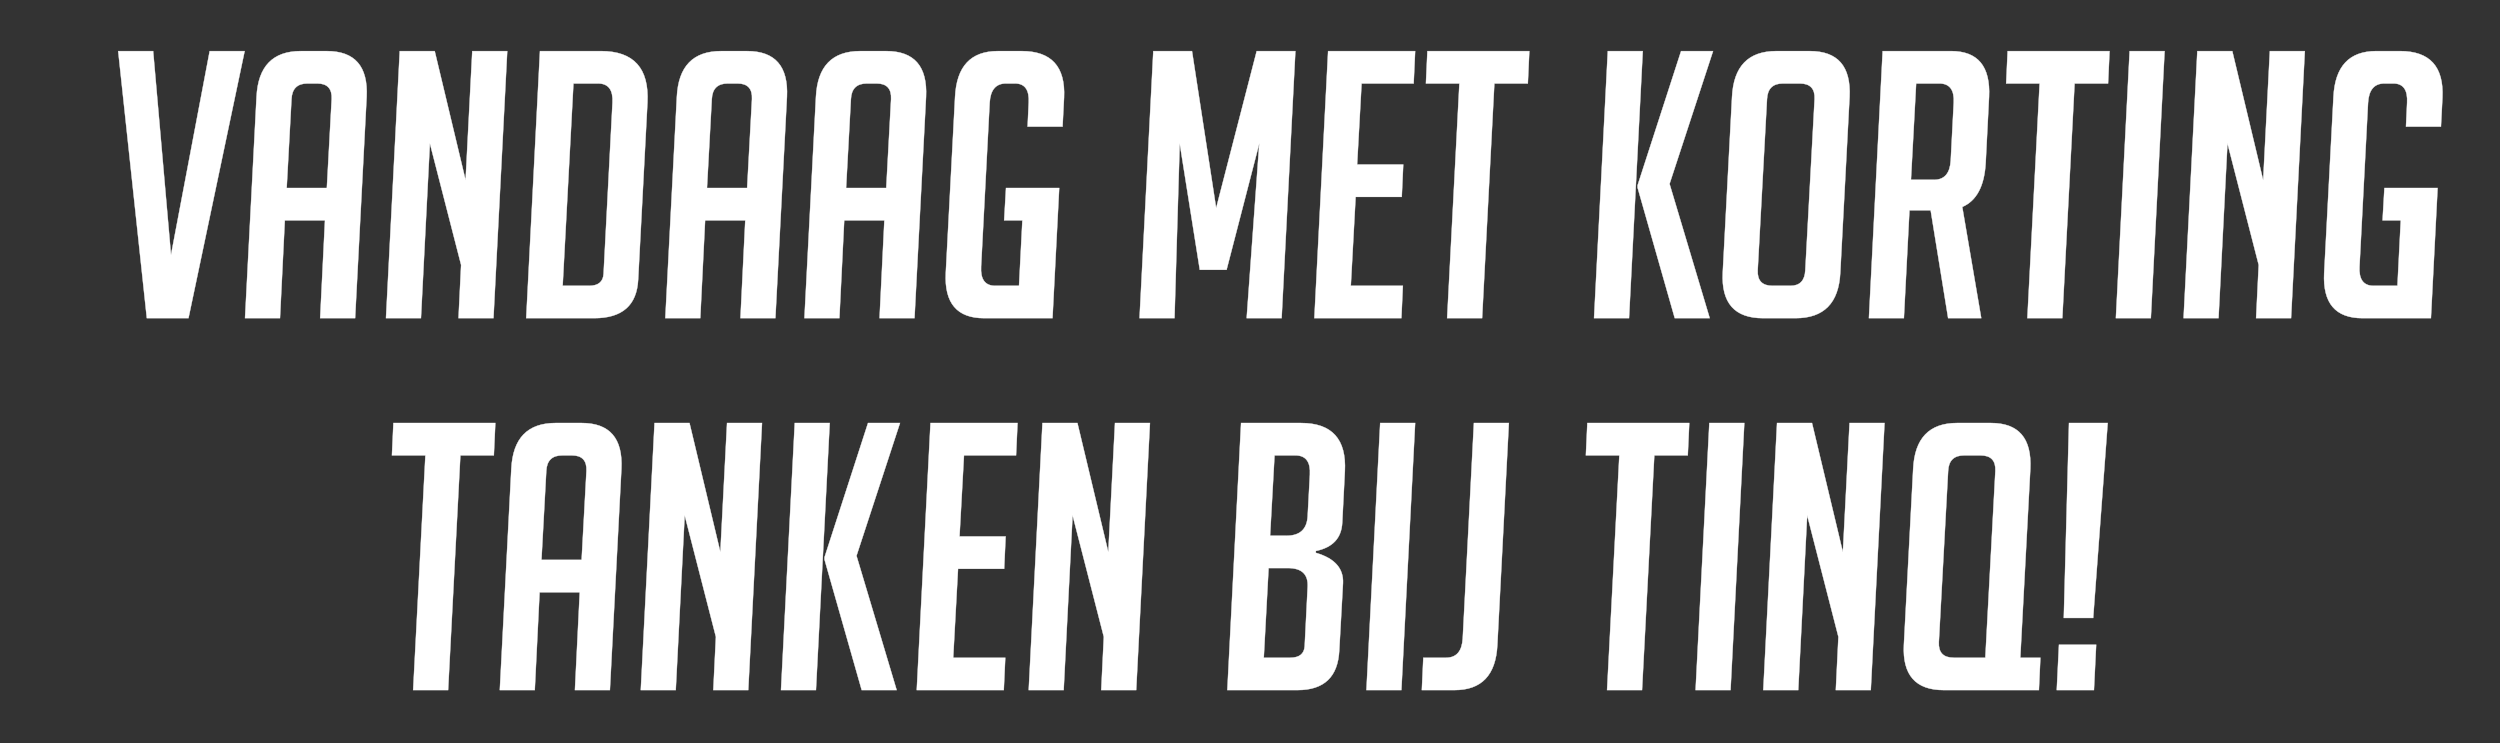 <svg width="188.35" height="56" viewBox="0 0 188.35 56" xmlns="http://www.w3.org/2000/svg"><rect x="0" y="0" width="188.35" height="56" fill="#333333" stroke="none"/><g fill="#fff" stroke="#fff"><path d="M18.432 3.85L14.2 23.97h-3.138L8.904 3.85h2.634l1.345 15.356L15.797 3.85zM21.094 23.97H18.46l.868-16.673q.168-3.447 3.335-3.447h1.961q3.167 0 2.999 3.447l-.869 16.673H24.12l.364-7.37h-3.026zm3.53-9.808l.365-6.697q.056-1.177-1.093-1.177h-.729q-1.149 0-1.205 1.177l-.364 6.697zM35.077 13.574l.504-9.724h2.634l-1.037 20.12h-2.634l.196-4.007-2.353-9.163-.673 13.17H29.08l1.037-20.12h2.634zM39.644 23.97l1.037-20.12h4.596q3.699 0 3.502 3.867l-.7 13.339q-.14 2.914-3.307 2.914zm2.746-2.438h1.99q1.037 0 1.093-.897l.672-12.89q.084-1.457-1.093-1.457h-1.849zM52.758 23.97h-2.634l.87-16.673q.167-3.447 3.334-3.447h1.961q3.167 0 2.999 3.447l-.87 16.673h-2.633l.364-7.37h-3.026zm3.531-9.808l.365-6.697q.056-1.177-1.093-1.177h-.729q-1.149 0-1.205 1.177l-.364 6.697zM63.239 23.97h-2.634l.868-16.673q.168-3.447 3.335-3.447h1.961q3.167 0 2.999 3.447l-.869 16.673h-2.634l.364-7.37h-3.026zm3.53-9.808l.365-6.697q.056-1.177-1.093-1.177h-.729q-1.149 0-1.205 1.177l-.364 6.697zM75.652 16.6l.14-2.438H79.8l-.505 9.808H74.14q-3.054 0-2.886-3.39l.7-13.283q.169-3.447 3.223-3.447h1.793q3.363 0 3.195 3.503l-.112 2.186h-2.634l.084-1.794q.084-1.457-1.037-1.457h-.672q-1.15 0-1.233 1.457l-.645 12.33q-.084 1.457 1.065 1.457h1.793l.253-4.932zM91.625 15.675L94.679 3.85h2.915l-1.037 20.12h-2.634l.953-13.17-2.466 9.527h-2.018L88.879 10.8l-.392 13.17h-2.635L86.89 3.85h2.915zM99.023 23.97l1.037-20.12h6.557l-.112 2.438h-3.923l-.337 6.109h3.475l-.112 2.438h-3.475l-.364 6.697h3.923l-.112 2.438zM112.585 6.288l-.924 17.682h-2.634l.924-17.682h-2.522l.112-2.438h7.678l-.112 2.438zM122.73 23.97h-2.635l1.037-20.12h2.634zm6.08 0h-2.634l-2.802-9.836v-.168l3.278-10.116h2.41l-3.278 10.004zM132.817 23.97q-3.194 0-3.026-3.419l.7-13.254q.169-3.447 3.335-3.447h2.522q3.167 0 2.998 3.447l-.7 13.254q-.168 3.419-3.363 3.419zm.729-2.438h1.345q1.065 0 1.12-1.177l.701-12.89q.056-1.177-1.12-1.177h-1.262q-1.148 0-1.204 1.177l-.701 12.89q-.056 1.177 1.12 1.177zM141.84 3.85h5.156q3.027 0 2.859 3.447l-.253 4.96q-.14 2.634-1.765 3.334l1.43 8.379h-2.495l-1.317-8.126h-1.597l-.42 8.126h-2.634zm2.13 9.696h1.737q1.177 0 1.261-1.457l.225-4.344q.084-1.457-1.093-1.457h-1.738zM156.3 6.288l-.925 17.682h-2.634l.925-17.682h-2.522l.112-2.438h7.678l-.112 2.438zM159.41 23.97l1.037-20.12h2.634l-1.037 20.12zM170.507 13.574l.504-9.724h2.634l-1.037 20.12h-2.634l.197-4.007-2.354-9.163-.673 13.17h-2.634l1.037-20.12h2.634zM179.502 16.6l.14-2.438h4.007l-.504 9.808h-5.156q-3.055 0-2.887-3.39l.701-13.283q.168-3.447 3.223-3.447h1.793q3.363 0 3.194 3.503l-.112 2.186h-2.634l.084-1.794q.084-1.457-1.036-1.457h-.673q-1.149 0-1.233 1.457l-.644 12.33q-.085 1.457 1.064 1.457h1.794l.252-4.932z" stroke-width=".028"/></g><g fill="#fff" stroke="#fff"><path d="M34.684 34.308L33.76 51.99h-2.634l.924-17.682h-2.522l.112-2.438h7.678l-.112 2.438zM40.289 51.99h-2.634l.868-16.673q.168-3.447 3.335-3.447h1.961q3.167 0 2.999 3.447l-.869 16.673h-2.634l.364-7.37h-3.026zm3.53-9.808l.365-6.697q.056-1.177-1.093-1.177h-.729q-1.149 0-1.205 1.177l-.364 6.697zM54.272 41.594l.504-9.724h2.634l-1.037 20.12H53.74l.196-4.007-2.353-9.163-.673 13.17h-2.634l1.037-20.12h2.634zM61.473 51.99H58.84l1.037-20.12h2.634zm6.081 0H64.92l-2.802-9.836v-.168l3.278-10.116h2.41l-3.278 10.004zM69.067 51.99l1.037-20.12h6.557l-.112 2.438h-3.923l-.336 6.109h3.475l-.113 2.438h-3.474l-.365 6.697h3.924l-.113 2.438zM83.499 41.594l.504-9.724h2.634L85.6 51.99h-2.634l.196-4.007-2.354-9.163-.672 13.17h-2.634l1.037-20.12h2.634zM99.135 41.65q2.13.616 2.045 2.298l-.28 5.044q-.14 2.998-3.138 2.998h-5.296l1.036-20.12h4.512q3.503 0 3.307 3.643l-.197 3.867q-.084 1.737-1.99 2.13zm-3.923 7.902h1.99q1.036 0 1.092-.869l.224-4.455q.084-1.43-1.485-1.43h-1.457zm.476-9.191h1.233q1.513 0 1.597-1.457l.169-3.139q.084-1.457-1.093-1.457h-1.57zM102.946 51.99l1.037-20.12h2.634l-1.037 20.12zM107.233 49.552h1.71q1.176 0 1.26-1.457l.841-16.225h2.634l-.868 16.73q-.169 3.39-3.223 3.39h-2.466zM124.635 34.308l-.925 17.682h-2.634l.925-17.682h-2.522l.112-2.438h7.678l-.112 2.438zM127.745 51.99l1.037-20.12h2.634l-1.037 20.12zM138.842 41.594l.504-9.724h2.634l-1.036 20.12h-2.634l.196-4.007-2.354-9.163-.673 13.17h-2.634l1.037-20.12h2.634zM153.61 51.99h-7.174q-3.167 0-2.998-3.39l.7-13.283q.168-3.447 3.307-3.447h2.55q3.138 0 2.97 3.447l-.757 14.235h1.514zm-4.036-2.438l.757-14.067q.056-1.177-1.12-1.177h-1.234q-1.149 0-1.205 1.177l-.7 12.89q-.056 1.177 1.12 1.177zM158.794 31.87L157.7 46.554h-2.214l.392-14.684zm-.869 16.701l-.168 3.419h-2.802l.168-3.419z" stroke-width=".028"/></g></svg>